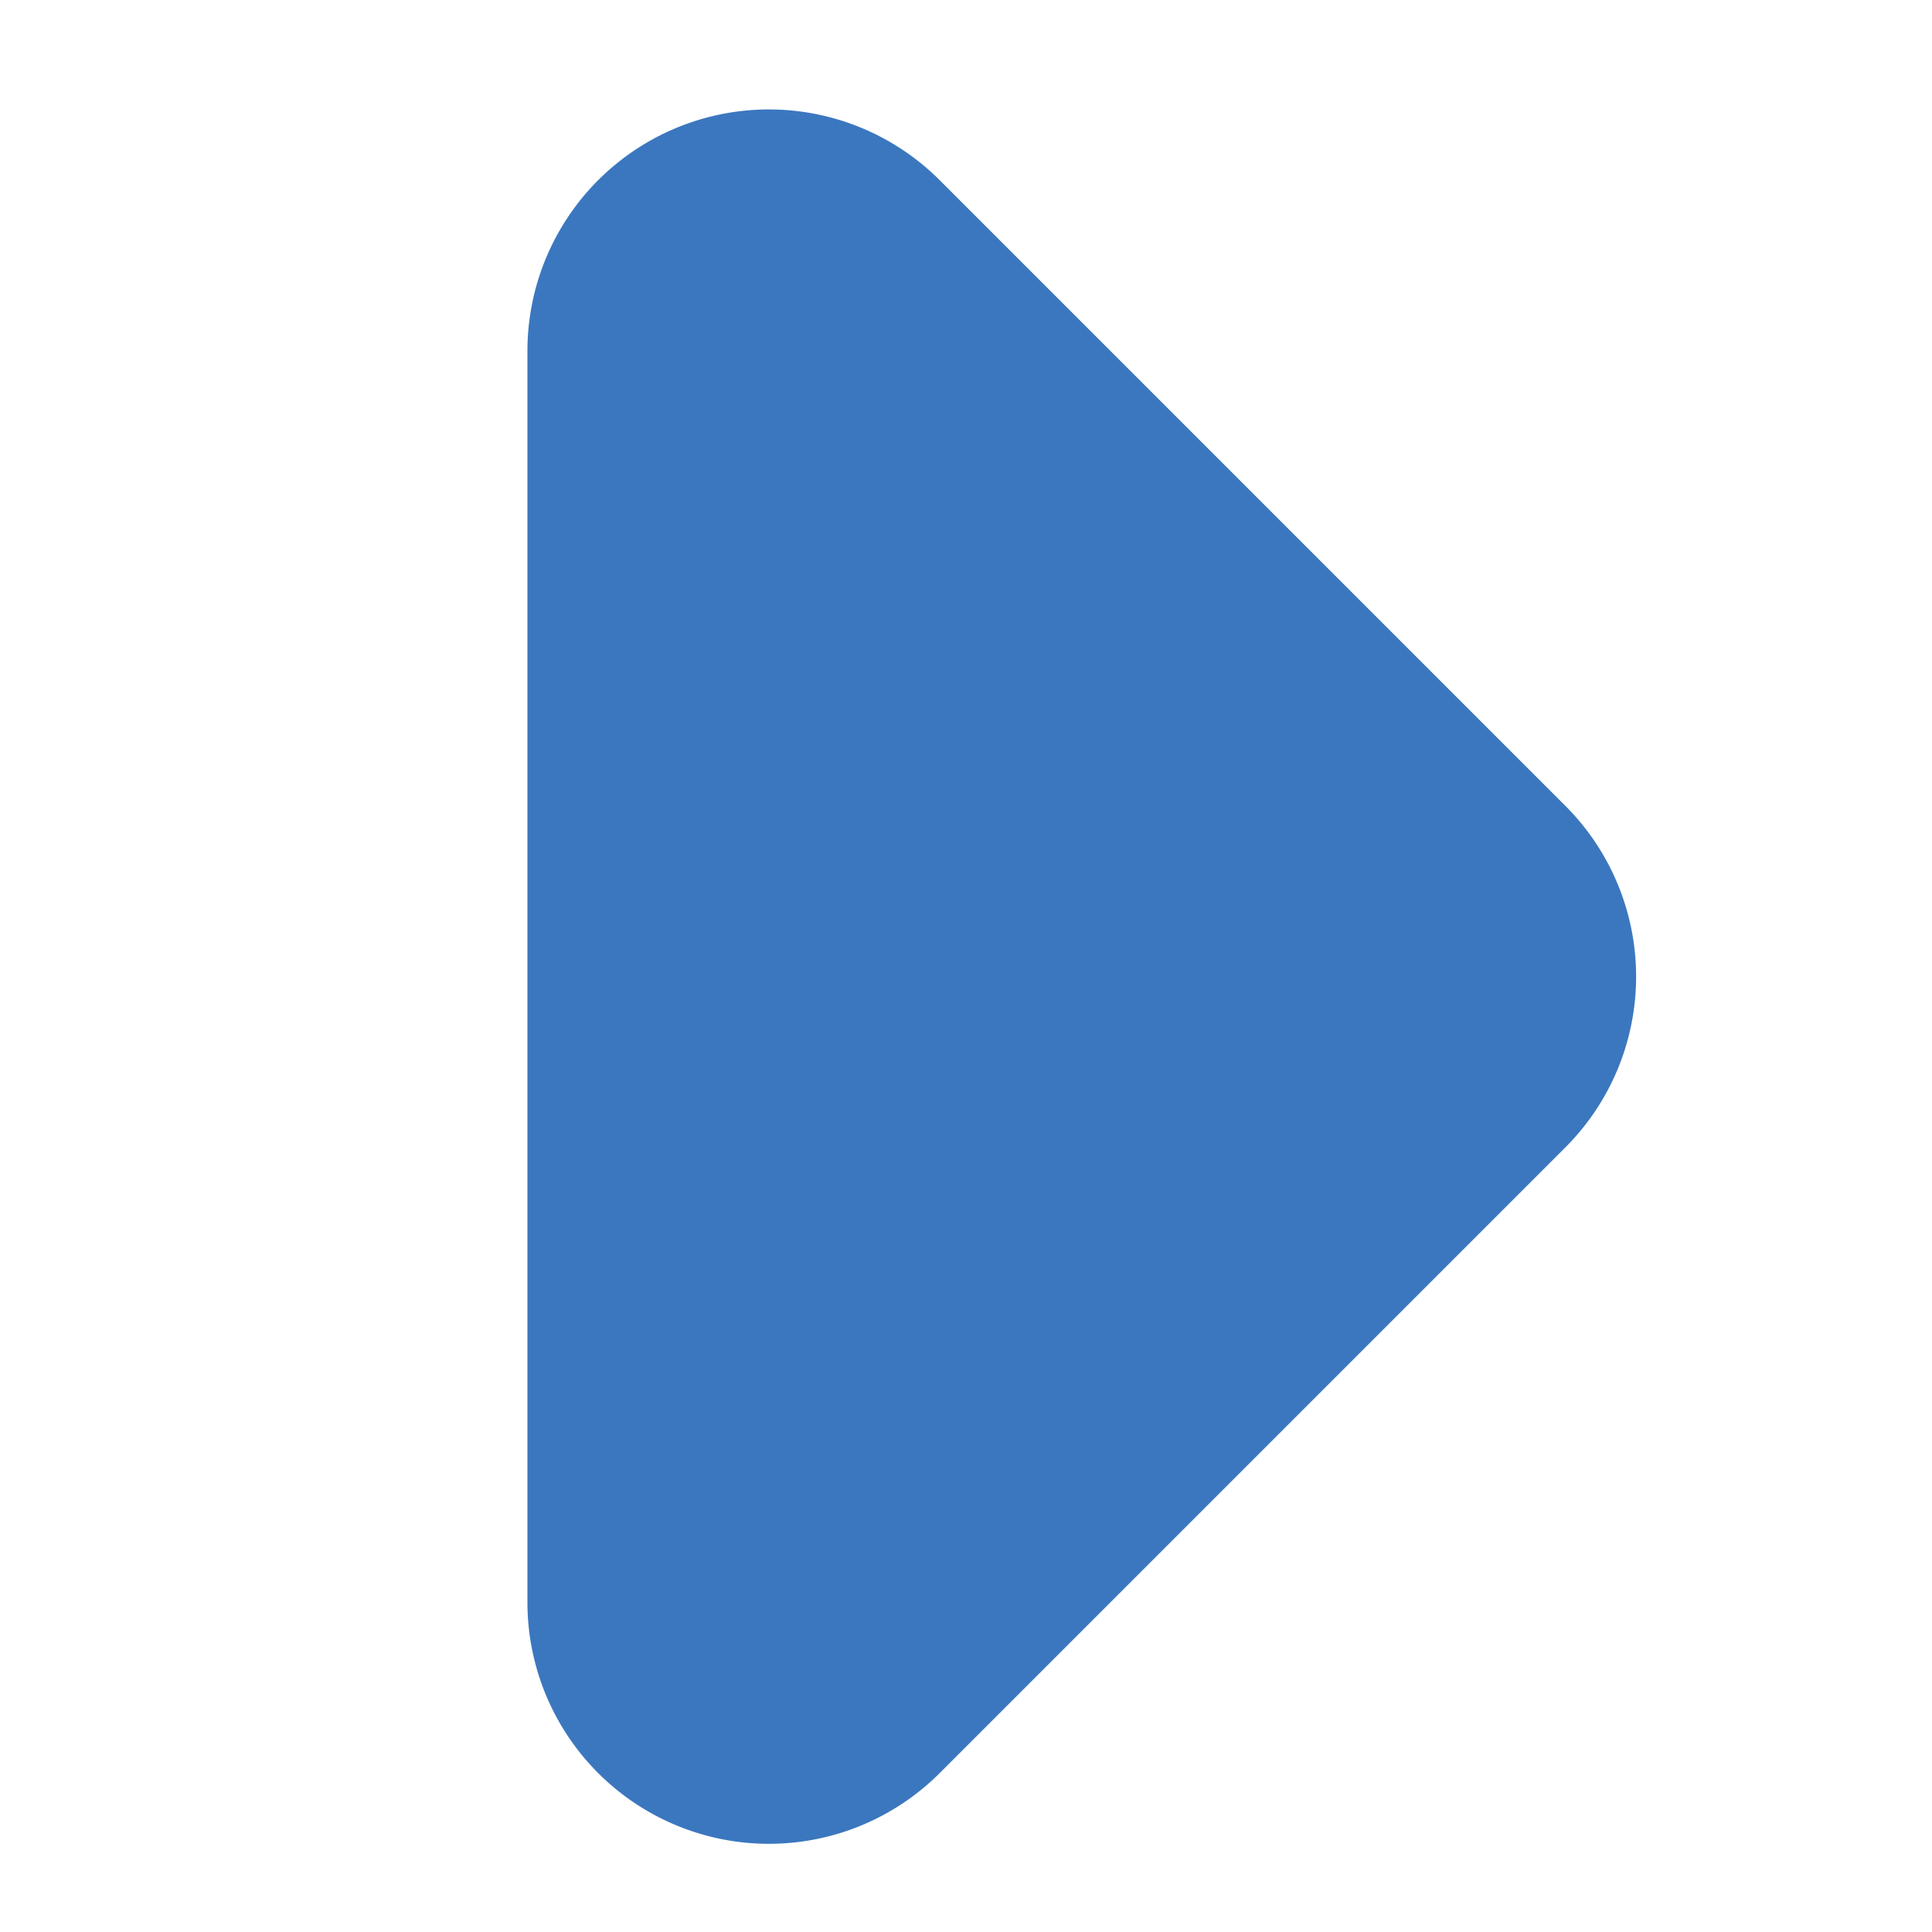 <svg height="8" viewBox="0 0 8 8" width="8" xmlns="http://www.w3.org/2000/svg"><path d="m0-16h24v24h-24z" fill="none"/><path d="m3.894 7.339 2.59-2.59a1 1 0 0 0 0-1.41l-2.59-2.59a1 1 0 0 0 -1.71.71v5.18a1 1 0 0 0 1.71.7z" fill="#3b77bf"/></svg>